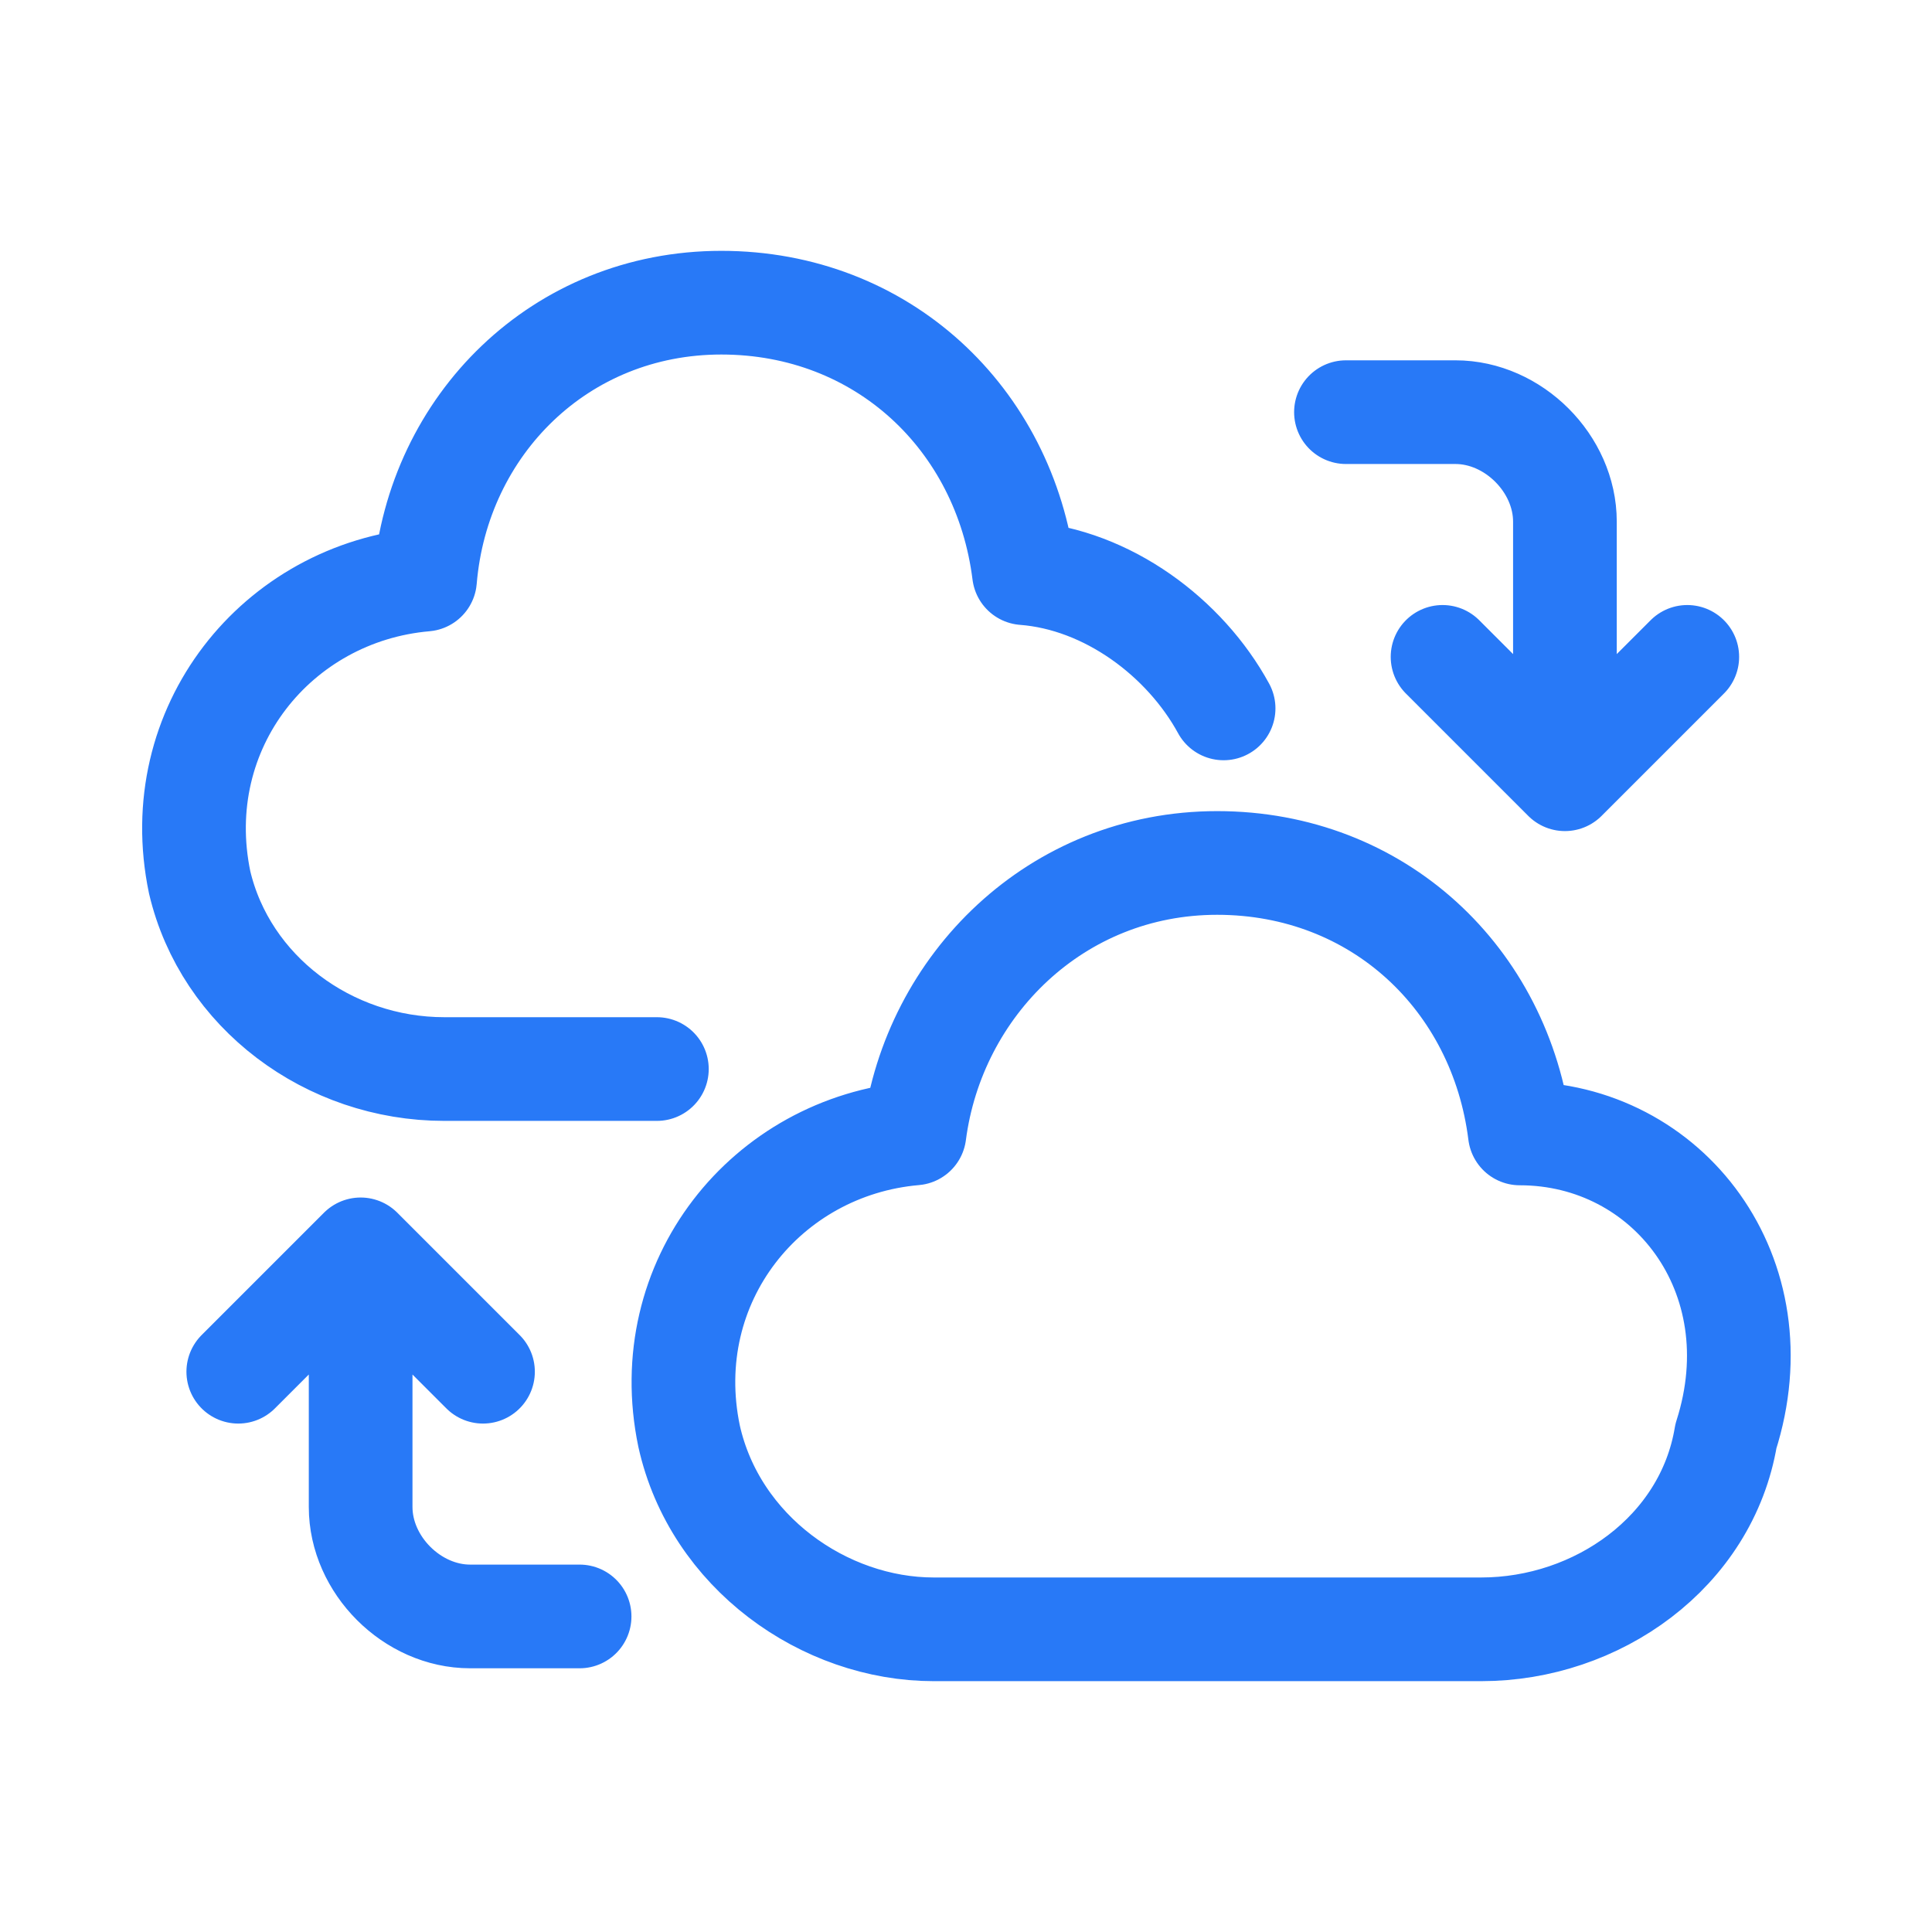 <?xml version="1.0" encoding="utf-8"?>
<!-- Generator: Adobe Illustrator 27.0.0, SVG Export Plug-In . SVG Version: 6.00 Build 0)  -->
<svg version="1.1" id="_图层_1" xmlns="http://www.w3.org/2000/svg" xmlns:xlink="http://www.w3.org/1999/xlink" x="0px" y="0px"
	 viewBox="0 0 30 30" style="enable-background:new 0 0 30 30;" xml:space="preserve">
<style type="text/css">
	.st0{fill:none;}
	.st1{fill:none;stroke:#2879F7;stroke-width:1.61;stroke-linecap:round;stroke-linejoin:round;}
</style>
<g>
	<path class="st0" d="M24.1,13.3l0.5,0.3c0.1,0.1,0.2,0.2,0.2,0.4v1.9l-0.7-0.4V13.3z"/>
	<path class="st0" d="M23.2,12.7l0.5,0.3c0.1,0.1,0.2,0.2,0.2,0.3v2l-0.7-0.4C23.2,14.9,23.2,12.7,23.2,12.7z"/>
	<path class="st0" d="M20.4,16.5l0.5-0.3v-2.3c0-0.2,0.1-0.3,0.3-0.4l1.6-0.9c0.2-0.1,0.3-0.1,0.5,0l1.6,0.9
		c0.2,0.1,0.2,0.3,0.2,0.4v1.8c0,0.2-0.1,0.3-0.2,0.4l-1.6,1l-0.9,0.5l0.4,0.2c0.2,0.1,0.4,0.1,0.6,0l2.2-1.3
		c0.2-0.1,0.3-0.3,0.3-0.5v-2.6c0-0.2-0.1-0.4-0.3-0.5l-2.2-1.3c-0.2-0.1-0.4-0.1-0.6,0l-2.2,1.3c-0.2,0.1-0.3,0.3-0.3,0.5V16
		C20.2,16.2,20.3,16.4,20.4,16.5z"/>
	<path class="st0" d="M23.2,14.9l0.7,0.4l-2.6,1.5c-0.1,0.1-0.3,0.1-0.4,0l-0.5-0.3L23.2,14.9z"/>
	<polygon class="st0" points="24.1,15.4 24.8,15.8 22.1,17.5 21.4,17 	"/>
	<path class="st0" d="M17.6,16.2h0.2l0.3,0.5l0.1-0.5h0.2L18.3,17H18l-0.3-0.5L17.6,17h-0.2C17.4,17,17.6,16.2,17.6,16.2z"/>
	<path class="st0" d="M16.6,16.4c0-0.1,0.1-0.2,0.1-0.2c0.1-0.1,0.2-0.1,0.3-0.1s0.2,0,0.3,0.1v0.2l0,0l-0.1-0.1h-0.1
		c0.1,0,0.1,0,0.1,0.1v0.1c0,0.1-0.1,0.1-0.1,0.2c-0.1,0.1-0.2,0.1-0.3,0.1h-0.3v-0.2l0,0c0,0,0.1,0,0.1,0.1h0.1
		c-0.1,0-0.1,0-0.1-0.1V16.4z"/>
	<path class="st0" d="M15.7,16.4h0.5v-0.1h-0.3C15.8,16.3,15.8,16.3,15.7,16.4L15.7,16.4l0-0.2h0.2c0.1,0,0.2,0,0.3,0.1
		s0.1,0.1,0.1,0.2s-0.1,0.2-0.1,0.2c-0.1,0.1-0.2,0.1-0.3,0.1s-0.2,0-0.2-0.1L15.7,16.4C15.7,16.4,15.7,16.4,15.7,16.4z M15.9,16.6
		L15.9,16.6c0,0.1,0.1,0.1,0.1,0.1h0.1l0.1-0.1C16.2,16.6,15.9,16.6,15.9,16.6z"/>
	<path class="st0" d="M15.2,16.2h0.2c0,0,0.1,0,0.1,0.1l0.1,0.1v0.1c0,0.1,0,0.1-0.1,0.1l-0.1,0.1c0,0-0.1,0-0.1,0.1H15v-0.2h0.3
		l0.1-0.1v-0.1c0,0-0.1-0.1-0.1,0h-0.2v-0.2H15.2z"/>
	<path class="st0" d="M14.1,16.4c0-0.1,0.1-0.1,0.1-0.2c0.1,0,0.2-0.1,0.3-0.1h0.3v0.2h-0.1c0,0,0.1,0,0.1,0.1v0.1
		c0,0.1-0.1,0.1-0.1,0.1c-0.1,0-0.2,0.1-0.3,0.1h-0.2v-0.2l0,0c0.1,0,0.1,0.1,0.2,0.1h-0.2c0,0-0.1,0-0.1-0.1V16.4z"/>
	<path class="st0" d="M13.2,16.5c0-0.1,0.1-0.2,0.1-0.2c0.1-0.1,0.2-0.1,0.3-0.1s0.2,0,0.3,0.1s0.1,0.2,0.1,0.2
		c0,0.1-0.1,0.2-0.1,0.2c-0.1,0.1-0.2,0.1-0.3,0.1s-0.2,0-0.3-0.1S13.2,16.6,13.2,16.5z M13.5,16.3C13.5,16.3,13.5,16.4,13.5,16.3
		l-0.1,0.1v0.2h0.3v-0.4L13.5,16.3C13.6,16.3,13.6,16.3,13.5,16.3C13.5,16.3,13.5,16.3,13.5,16.3z"/>
	<path class="st0" d="M12.5,16.9L12.5,16.9C12.5,16.9,12.6,16.9,12.5,16.9h0.2v-0.1l0,0L12.5,16.9l0.1-0.2h0.2l0.1-0.5H13l-0.1,0.5
		H13v0.1h-0.1c0,0.1,0,0.1-0.1,0.2c-0.1,0-0.1,0.1-0.2,0.1h-0.2C12.4,17.1,12.5,16.9,12.5,16.9z"/>
	<path class="st0" d="M12,16.2h0.4v0.5h0.1v0.1h-0.1V17h-0.2v-0.2H12v-0.1h0.2v-0.3h-0.1C12.1,16.4,12,16.2,12,16.2z"/>
	<path class="st0" d="M16.2,13.9c0.1-0.2,0.2-0.4,0.4-0.6c-0.3-0.1-0.7-0.3-1-0.5l0.3-0.3c0.3,0.2,0.6,0.4,1,0.5
		c0.4-0.2,0.8-0.4,1.3-0.5c0.1,0.1,0.1,0.2,0.2,0.3c-0.5,0.1-0.8,0.2-1.1,0.3c0.3,0.1,0.5,0.2,0.8,0.3l0,0c-0.1,0.1-0.2,0.3-0.3,0.4
		h0.7v0.4h-0.9c-0.1,0.2-0.2,0.3-0.2,0.5L17,14.6c0.1-0.1,0.1-0.3,0.2-0.4h-1.5v-0.4C15.7,13.8,16.2,13.9,16.2,13.9z M18,14.4h0.4
		v0.7h-1.1c0,0.1,0.1,0.2,0.1,0.3L17,15.5c-0.1-0.1-0.1-0.2-0.2-0.4h-1.2v-0.7H16v0.4h2C18,14.8,18,14.4,18,14.4z M17.3,13.9
		c0.1-0.1,0.1-0.2,0.2-0.3c-0.2-0.1-0.4-0.1-0.5-0.2c-0.1,0.1-0.3,0.3-0.3,0.5C16.7,13.9,17.3,13.9,17.3,13.9z"/>
	<path class="st0" d="M12,15v-0.4h1.8c0.1-0.2,0.2-0.4,0.4-0.6v-1.5h0.4v1.1c0.1-0.1,0.2-0.2,0.3-0.2c0.1,0.1,0.1,0.2,0.2,0.4
		c-0.3,0.2-0.6,0.5-0.8,0.9H15v0.4h-1c-0.1,0.1-0.1,0.3-0.1,0.4l-0.4-0.1c0-0.1,0.1-0.2,0.1-0.3C13.6,15.1,12,15,12,15z M12.8,13H12
		v-0.3h2V13h-0.8v0.7h0.7V14h-0.7v0.5h-0.4V14h-0.7v-0.3h0.7V13z"/>
	<path class="st0" d="M9.9,13.2c0.1,0,0.2,0,0.4-0.1v-0.6h0.3v0.6l0.7-0.1l0.1,0.4c-0.2,0-0.5,0.1-0.8,0.1v0.3h0.7
		c0,0.1,0.1,0.2,0.1,0.3c-0.1,0-0.1,0.1-0.2,0.2c0,0.1-0.1,0.2-0.2,0.4h0.4v0.4h-0.5c0,0.1-0.1,0.2-0.1,0.3l-0.4-0.1
		c0-0.1,0-0.2,0.1-0.3H9.9v-0.4h0.7c0.1-0.2,0.2-0.4,0.2-0.6h-0.2v0.4h-0.3V14H10v-0.3h0.3v-0.3H9.9C9.9,13.4,9.9,13.2,9.9,13.2z
		 M9,14.3V14c-0.1-0.5-0.3-0.9-0.7-1.1l0.3-0.3c0.3,0.2,0.5,0.4,0.6,0.8c0.1-0.3,0.3-0.6,0.6-0.8l0.3,0.3c-0.6,0.5-0.7,1.1-0.7,1.5
		v0.1H9C9,14.5,9,14.3,9,14.3z M9.4,14.7c0.1-0.2,0.2-0.5,0.3-0.7c0.1,0.1,0.2,0.2,0.3,0.2c-0.2,0.3-0.3,0.7-0.4,1.2H9.3
		c0-0.1,0-0.3,0.1-0.4H8.6l-0.3-0.1c0.1-0.3,0.1-0.7,0.2-0.9l0.3,0.1c0,0.1-0.1,0.3-0.1,0.5C8.7,14.6,9.4,14.7,9.4,14.7z"/>
	<path class="st0" d="M6.8,15.3c0.1-0.2,0.2-0.5,0.3-0.7v-2.1h0.4v1.6c0.1-0.1,0.1-0.2,0.2-0.2c0.1,0.1,0.1,0.3,0.2,0.4
		c-0.3,0.3-0.6,0.7-0.7,1.2L6.8,15.3z M4.8,13.6h0.8v-1.1H6v1.1h0.9V14H6v0.5h0.4c0.1-0.1,0.1-0.3,0.2-0.4c0.1,0.1,0.2,0.1,0.3,0.2
		c-0.2,0.2-0.3,0.6-0.4,1l-0.4-0.1c0-0.1,0.1-0.2,0.1-0.4H6v0.6H5.6v-0.6H4.9v-0.4h0.7v-0.5H4.8V13.6z"/>
</g>
<path class="st1" d="M24.3,11.5V8.1c0-0.9-0.8-1.7-1.7-1.7h-1.7 M26.2,10.2l-1.9,1.9l-1.9-1.9 M5.6,20v3.4c0,0.9,0.8,1.7,1.7,1.7H9
	 M3.7,21.3l1.9-1.9l1.9,1.9 M23.6,17.6c-0.3-2.4-2.2-4.2-4.7-4.2s-4.4,1.9-4.7,4.2c-2.3,0.2-4,2.3-3.5,4.7c0.4,1.8,2.1,3,3.8,3H23
	c1.8,0,3.5-1.2,3.8-3C27.6,19.8,25.9,17.6,23.6,17.6z M19,11c-0.6-1.1-1.8-2-3.1-2.1c-0.3-2.4-2.2-4.2-4.7-4.2S6.8,6.6,6.6,9
	c-2.3,0.2-4,2.3-3.5,4.7c0.4,1.7,2,2.9,3.8,2.9h3.3"/>
</svg>

